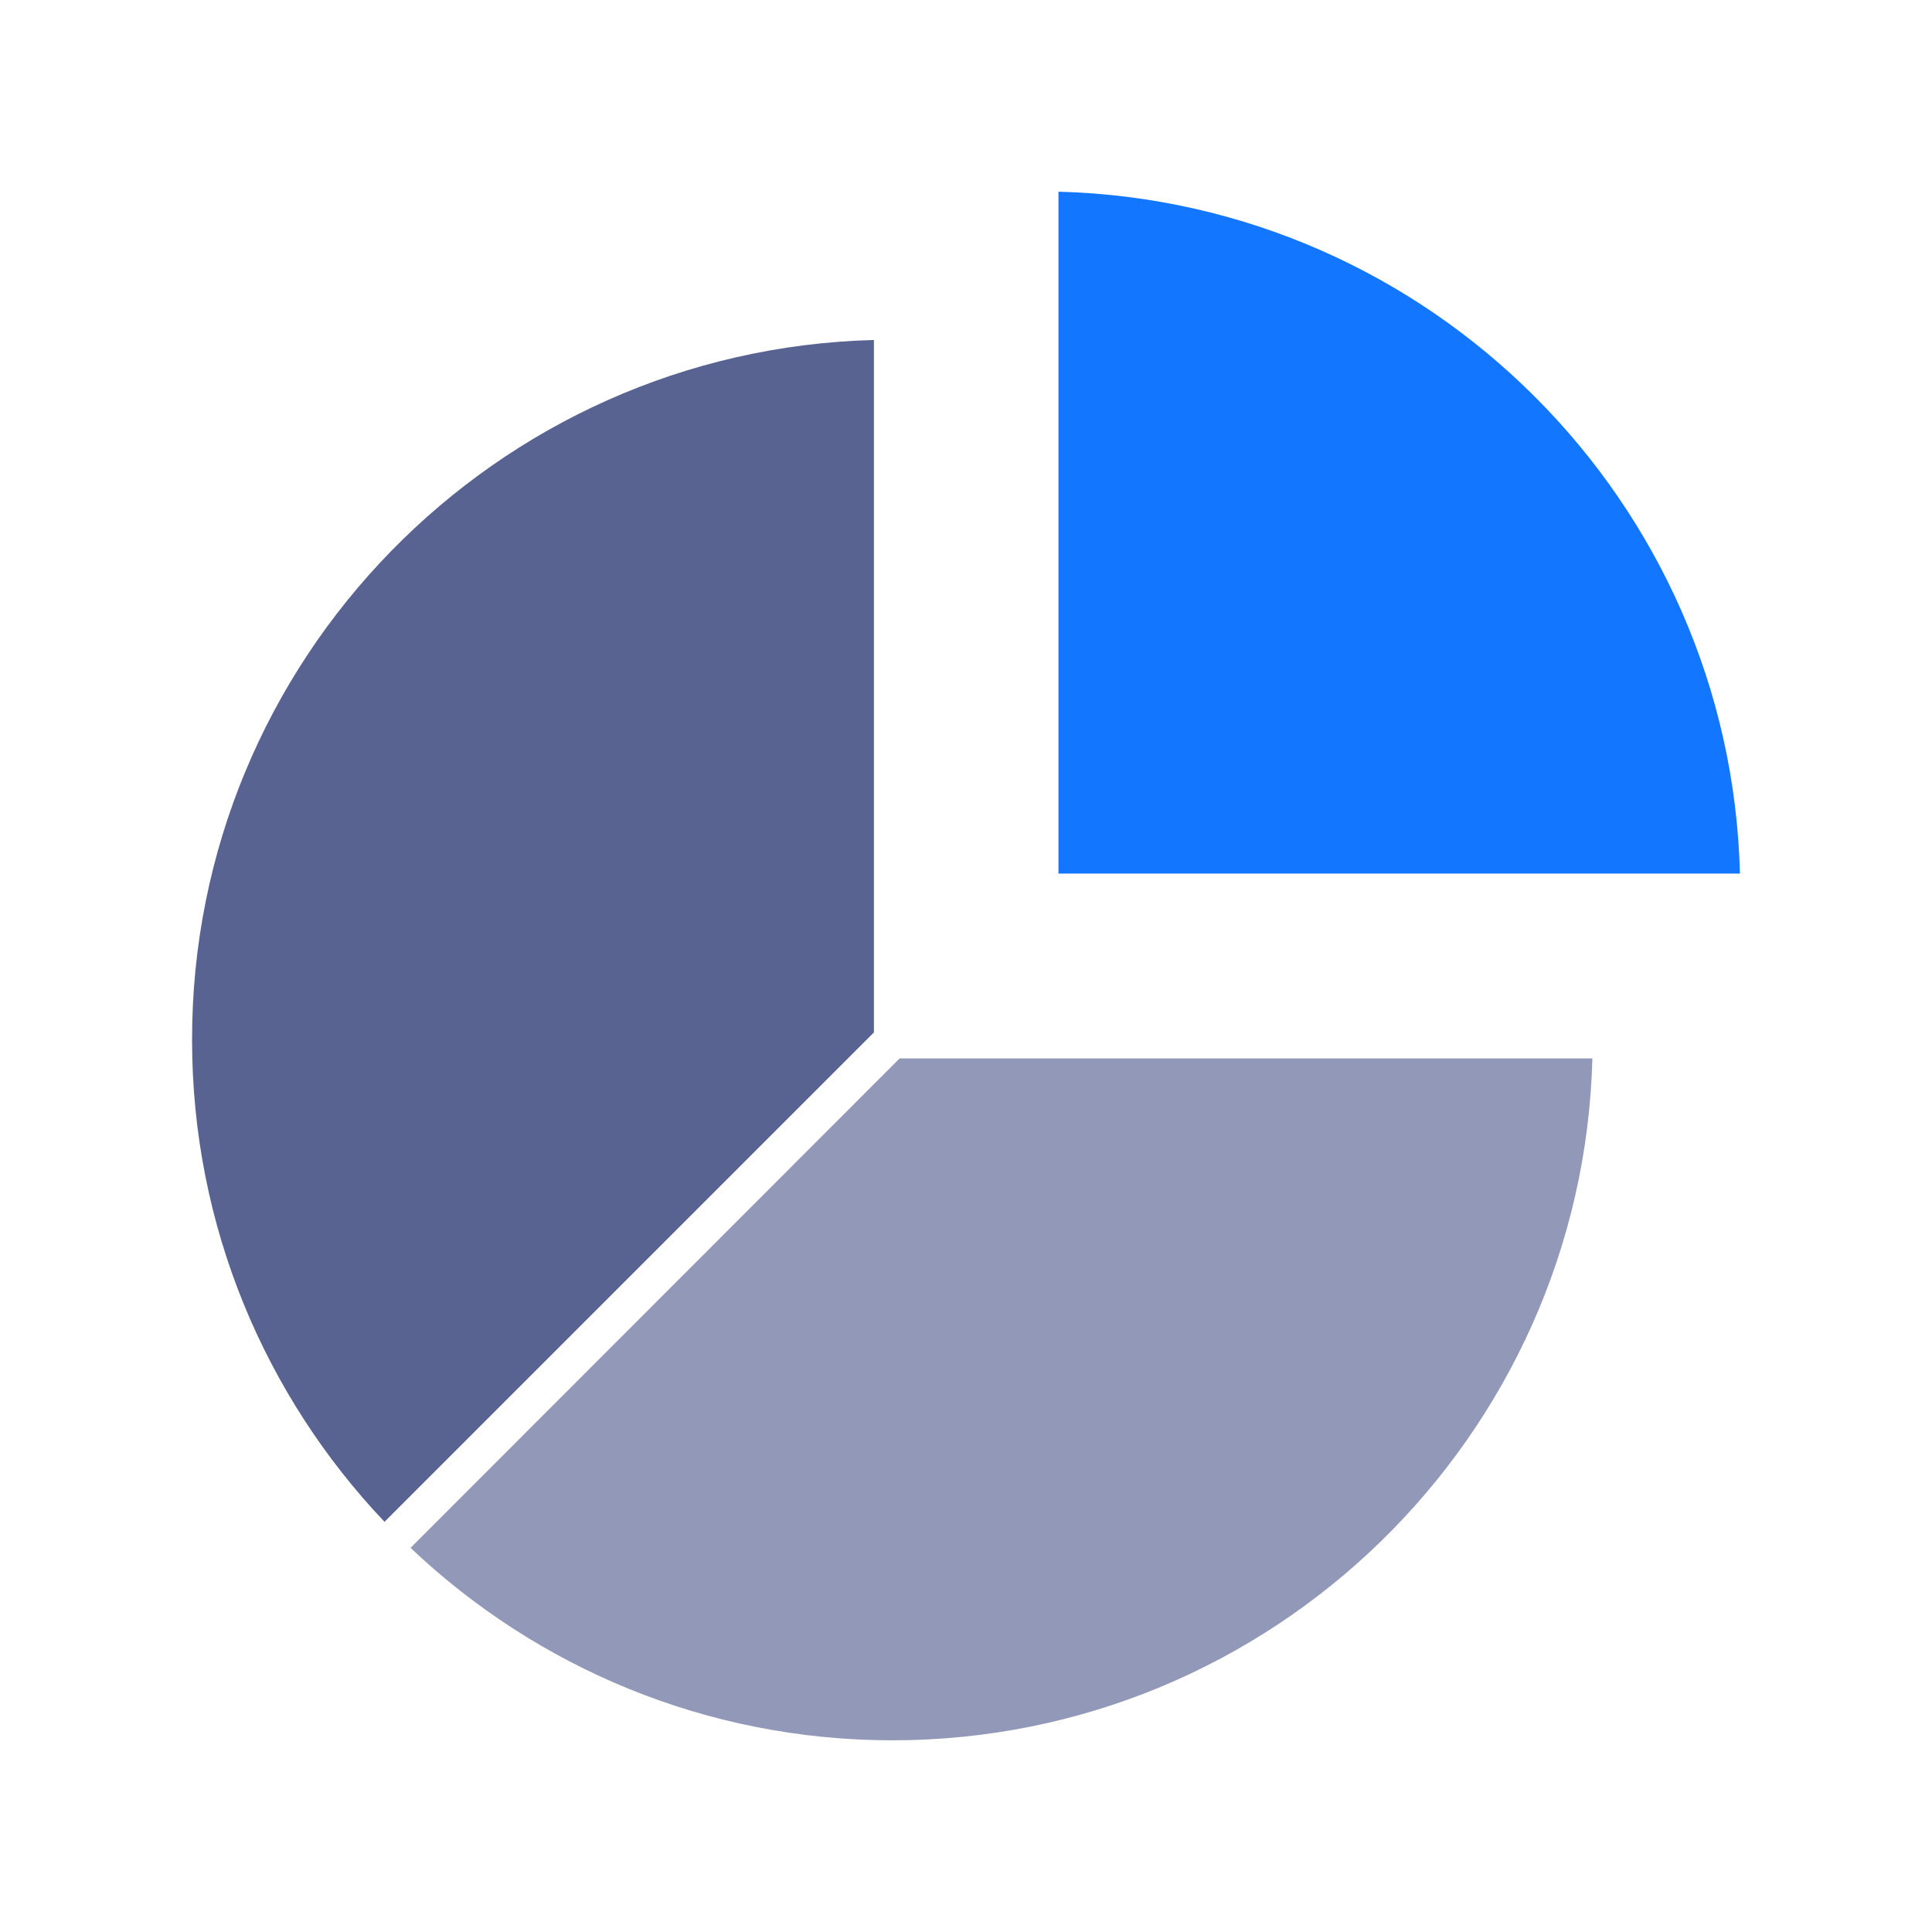<?xml version="1.0" encoding="utf-8"?>
<!-- Generator: Adobe Illustrator 27.8.1, SVG Export Plug-In . SVG Version: 6.00 Build 0)  -->
<svg version="1.1" id="Layer_1" xmlns="http://www.w3.org/2000/svg" xmlns:xlink="http://www.w3.org/1999/xlink" x="0px" y="0px"
	 viewBox="0 0 512 512" style="enable-background:new 0 0 512 512;" xml:space="preserve">
<style type="text/css">
	.st0{fill:#1276FF;}
	.st1{fill:#9299B8;}
	.st2{fill:#586392;}
</style>
<g>
	<g>
		<g id="XMLID_1_">
			<path class="st0" d="M461.1,231.5H280.5V50.8C379,53.4,458.6,133,461.1,231.5z"/>
			<g>
				<path class="st1" d="M238.4,280.5H422c-2.6,100.1-84.8,180.7-185.5,180.7c-49.4,0-94.4-19.4-127.7-51L238.4,280.5z"/>
				<path class="st2" d="M231.6,90.1v183.5L101.9,403.3c-31.6-33.3-51-78.3-51-127.7C50.8,174.9,131.4,92.7,231.6,90.1L231.6,90.1z"
					/>
			</g>
		</g>
	</g>
</g>
</svg>

